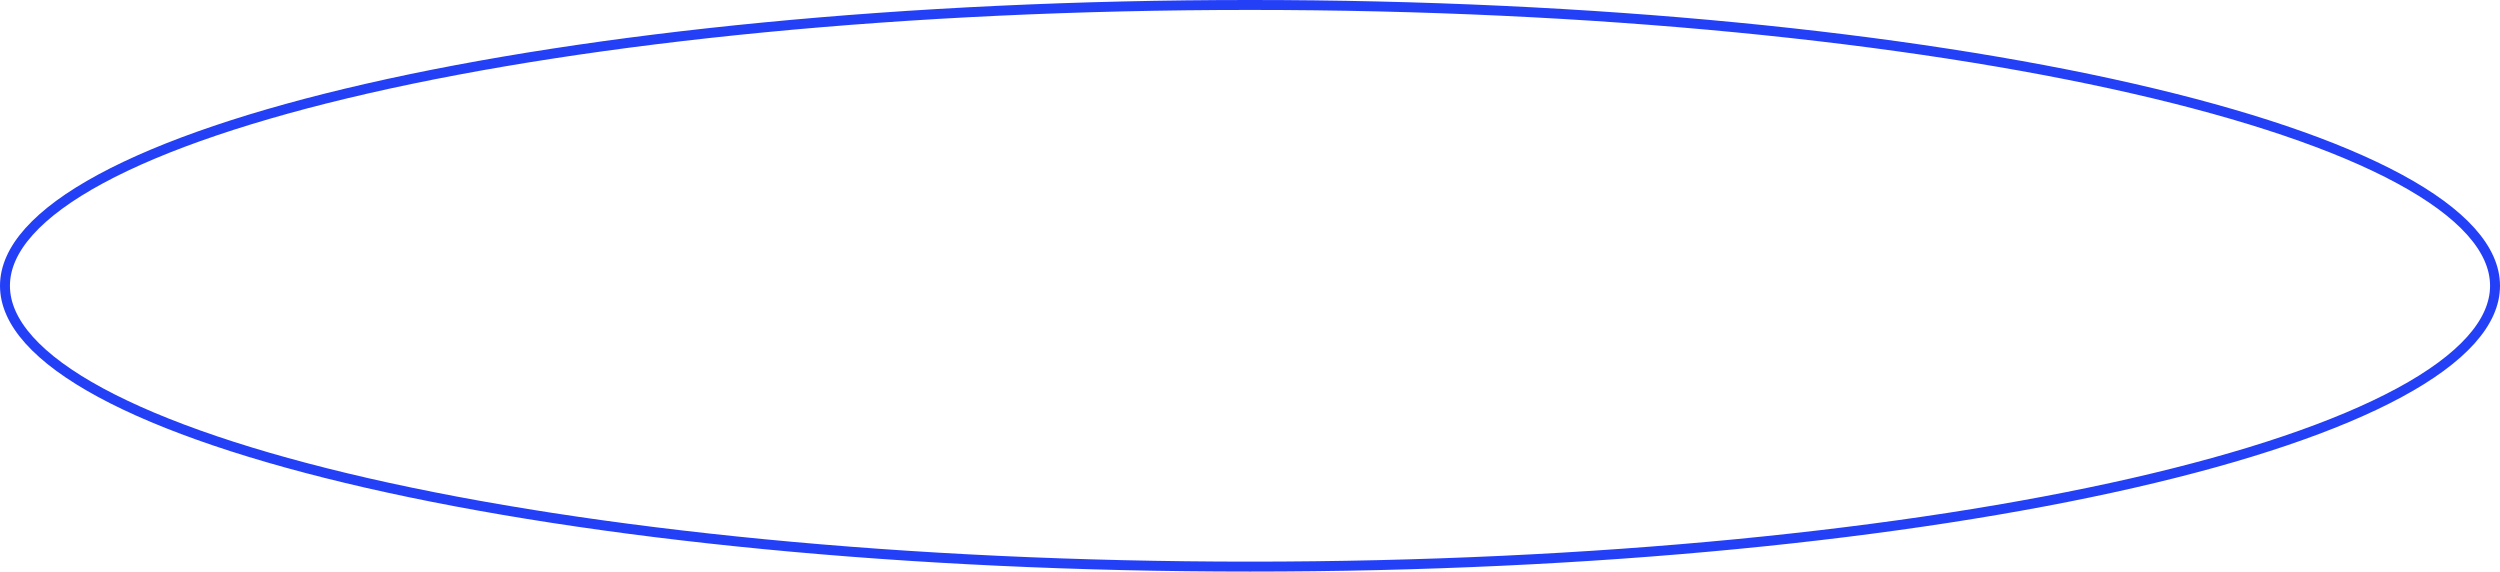 <svg xmlns="http://www.w3.org/2000/svg" width="503" height="115" viewBox="0 0 503 115" fill="none"><path d="M502 57.5C502 61.153 500.385 64.801 497.145 68.421C493.9 72.047 489.067 75.593 482.76 79.002C470.148 85.819 451.833 91.99 429.114 97.184C383.694 107.568 320.898 114 251.5 114C182.102 114 119.306 107.568 73.885 97.184C51.167 91.99 32.852 85.819 20.24 79.002C13.933 75.593 9.1 72.047 5.855 68.421C2.615 64.801 1 61.153 1 57.5C1 53.847 2.615 50.199 5.855 46.579C9.1 42.953 13.933 39.407 20.24 35.998C32.852 29.181 51.167 23.01 73.885 17.816C119.306 7.432 182.102 1 251.5 1C320.898 1 383.694 7.432 429.114 17.816C451.833 23.01 470.148 29.181 482.76 35.998C489.067 39.407 493.9 42.953 497.145 46.579C500.385 50.199 502 53.847 502 57.5Z" stroke="#2440F7" stroke-width="2"></path></svg>